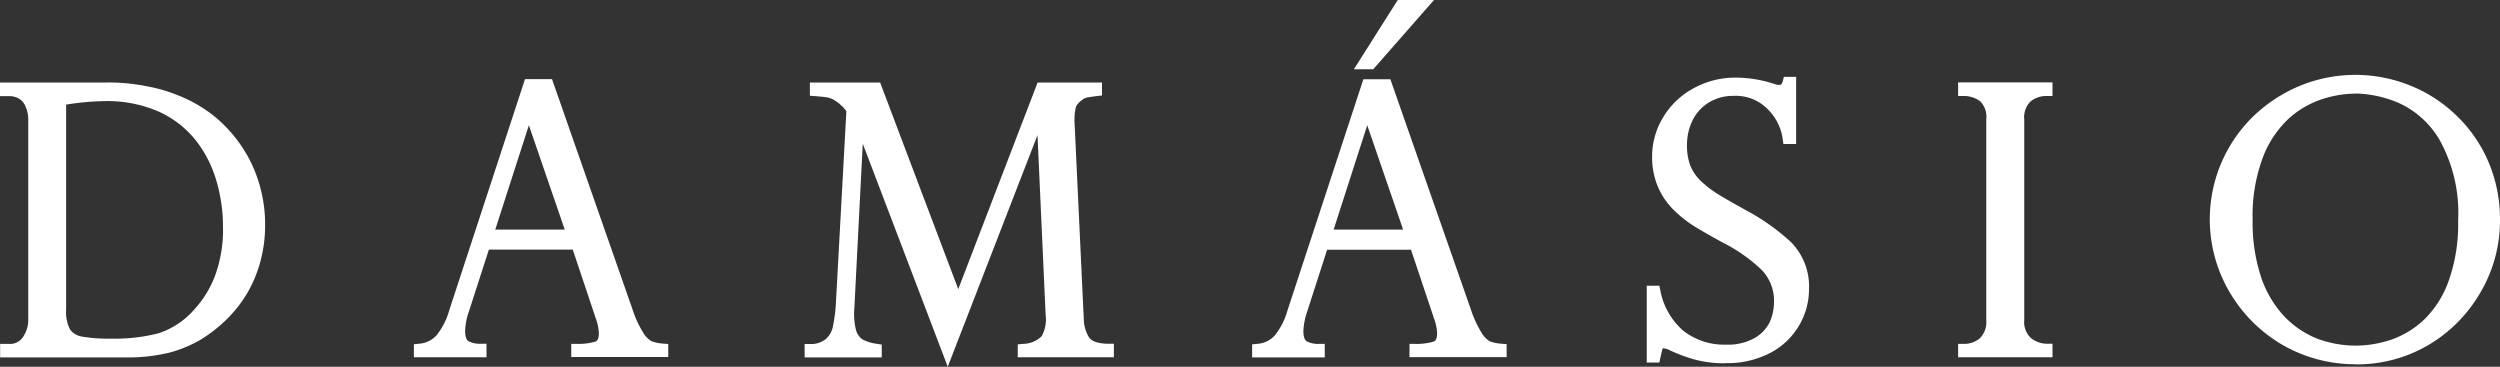 <svg xmlns="http://www.w3.org/2000/svg" width="200" height="29.34" viewBox="0 0 200 29.34">
  <rect x="0" y="0" width="200" height="29.34" fill="#333333" stroke="none"/>
  <g id="logo_black" transform="translate(0.01)">
    <path id="Caminho_1" data-name="Caminho 1" d="M0,28.59V27.51H.71a1.222,1.222,0,0,0,1.12-.55,2.413,2.413,0,0,0,.42-1.35V9.65a2.6,2.6,0,0,0-.23-1.16,1.293,1.293,0,0,0-.53-.61A1.566,1.566,0,0,0,.7,7.69H-.01V6.6H8.55a15.535,15.535,0,0,1,3.23.31,12.8,12.8,0,0,1,2.66.8A11.33,11.33,0,0,1,16.5,8.83a9.844,9.844,0,0,1,1.47,1.23,11.133,11.133,0,0,1,1.77,2.32,10.85,10.85,0,0,1,1.09,2.69,11.347,11.347,0,0,1,.37,2.92,11.1,11.1,0,0,1-.36,2.86,10.419,10.419,0,0,1-1.03,2.53,10.325,10.325,0,0,1-1.62,2.1,11.675,11.675,0,0,1-2.16,1.7,10.073,10.073,0,0,1-2.45,1.02,13.986,13.986,0,0,1-3.69.39H0Zm5.28-3.81a3.029,3.029,0,0,0,.32,1.59,1.49,1.49,0,0,0,.97.56,12.51,12.51,0,0,0,2.35.16,13.89,13.89,0,0,0,3.76-.43,6.457,6.457,0,0,0,2.86-1.91,8.321,8.321,0,0,0,1.66-2.71,10.715,10.715,0,0,0,.63-3.91,12.992,12.992,0,0,0-.51-3.6,9.561,9.561,0,0,0-1.55-3.15,7.982,7.982,0,0,0-2.99-2.41,10.213,10.213,0,0,0-4.42-.88,20.655,20.655,0,0,0-3.08.28V24.75Z" fill="#fff" fill-rule="evenodd"/>
    <path id="Caminho_2" data-name="Caminho 2" d="M45.69,28.59V27.51h.42a4.759,4.759,0,0,0,1.5-.18c.08-.03.29-.1.29-.69a4.038,4.038,0,0,0-.24-1.15.961.961,0,0,1-.08-.24l-1.77-5.28H39.1l-1.58,4.9a5.268,5.268,0,0,0-.32,1.58c0,.3.04.7.26.84a1.982,1.982,0,0,0,1.03.21h.42v1.08H33.1V27.54l.38-.04a2.093,2.093,0,0,0,1.42-.66,5.55,5.55,0,0,0,1.03-2.02L41.99,6.33h2.16l6.43,18.39a8.506,8.506,0,0,0,.89,1.93,1.8,1.8,0,0,0,.67.66,3.636,3.636,0,0,0,.92.18l.39.03v1.04H45.7Zm-.52-10.22L42.3,10.02l-2.69,8.35h5.56Z" fill="#fff" fill-rule="evenodd"/>
    <path id="Caminho_3" data-name="Caminho 3" d="M69.01,11.52l-.67,13.1a5.347,5.347,0,0,0,.13,1.78,1.338,1.338,0,0,0,.5.74,3.33,3.33,0,0,0,1.2.37l.36.06v1.02H64.36V27.52h.42a1.887,1.887,0,0,0,1.27-.39,1.782,1.782,0,0,0,.56-.95,12.668,12.668,0,0,0,.25-1.89l.84-15.4-.08-.1a2.688,2.688,0,0,0-.37-.39,2.32,2.32,0,0,0-.41-.32,1.656,1.656,0,0,0-.69-.29c-.24-.04-.56-.07-.98-.1l-.39-.03V6.6H70.4l6.25,16.53L83,6.6h5.15V7.64l-.37.04c-.39.05-.66.09-.82.12a.842.842,0,0,0-.41.21,1.4,1.4,0,0,0-.48.52,4.253,4.253,0,0,0-.12,1.01V9.6l-.02.06.02.06.74,15.75a2.934,2.934,0,0,0,.41,1.5c.27.43,1.01.53,1.58.53h.42v1.08H81.41V27.55l.38-.04a2.168,2.168,0,0,0,1.53-.61,2.755,2.755,0,0,0,.32-1.72l-.65-14.37L75.81,29.34,69.02,11.52Z" fill="#fff" fill-rule="evenodd"/>
    <path id="Caminho_4" data-name="Caminho 4" d="M112.75,28.59V27.51h.42a4.759,4.759,0,0,0,1.5-.18c.08-.03.29-.1.29-.69a3.921,3.921,0,0,0-.24-1.14.961.961,0,0,1-.08-.24l-1.77-5.28h-6.71l-1.58,4.9a5.6,5.6,0,0,0-.32,1.58c0,.3.04.7.26.84a1.982,1.982,0,0,0,1.03.21h.42v1.08h-5.81V27.55l.38-.04a2.093,2.093,0,0,0,1.42-.66,5.55,5.55,0,0,0,1.03-2.02l6.07-18.49h2.16l6.43,18.39a8.726,8.726,0,0,0,.89,1.93,1.8,1.8,0,0,0,.67.66,3.636,3.636,0,0,0,.92.18l.39.03v1.04h-7.75Zm-.51-10.22-2.87-8.35-2.69,8.35h5.56ZM108.3,5.54,111.81,0h2.9l-4.86,5.54Z" fill="#fff" fill-rule="evenodd"/>
    <path id="Caminho_5" data-name="Caminho 5" d="M137.98,29.06a8.978,8.978,0,0,1-2.43-.3,12.413,12.413,0,0,1-2.08-.79,1.542,1.542,0,0,0-.43-.11h-.03c-.03.08-.09.31-.2.81l-.07.33h-1.01V22.86h1.01l.07.33a5.6,5.6,0,0,0,1.86,3.28,5.249,5.249,0,0,0,3.37,1.1,4.358,4.358,0,0,0,2.34-.54,2.932,2.932,0,0,0,1.19-1.27,3.982,3.982,0,0,0,.34-1.55,3.548,3.548,0,0,0-.97-2.6,12.9,12.9,0,0,0-3.18-2.23c-1.02-.56-1.78-1-2.28-1.31a9.834,9.834,0,0,1-1.56-1.24,5.841,5.841,0,0,1-1.28-1.85,6.047,6.047,0,0,1-.48-2.47,5.979,5.979,0,0,1,.85-3.07,6.279,6.279,0,0,1,2.4-2.34,6.889,6.889,0,0,1,3.49-.89,10,10,0,0,1,2.99.49h.03l.03.02a1,1,0,0,0,.43.07c.04,0,.15,0,.24-.33l.08-.31h.98v5.37h-1.02l-.05-.37a4.121,4.121,0,0,0-1.23-2.44,3.556,3.556,0,0,0-2.7-1.04,3.708,3.708,0,0,0-1.95.51,3.465,3.465,0,0,0-1.31,1.4,4.448,4.448,0,0,0-.47,2.07,4.453,4.453,0,0,0,.27,1.61,3.568,3.568,0,0,0,.82,1.2,8.306,8.306,0,0,0,1.35,1.05c.53.33,1.27.75,2.19,1.26a17.457,17.457,0,0,1,3.71,2.62,5.059,5.059,0,0,1,1.42,3.77,5.662,5.662,0,0,1-.76,2.82,5.727,5.727,0,0,1-2.26,2.21,7.391,7.391,0,0,1-3.7.86h0Z" fill="#fff" fill-rule="evenodd"/>
    <path id="Caminho_6" data-name="Caminho 6" d="M156.64,28.59V27.51h.42a1.96,1.96,0,0,0,1.31-.44,1.807,1.807,0,0,0,.52-1.46V9.56a1.751,1.751,0,0,0-.5-1.47,2.191,2.191,0,0,0-1.33-.41h-.42V6.59h7.55V7.68h-.42a2,2,0,0,0-1.34.44,1.776,1.776,0,0,0-.5,1.44V25.6a1.754,1.754,0,0,0,.54,1.45,2.074,2.074,0,0,0,1.3.45h.42v1.08h-7.55Z" fill="#fff" fill-rule="evenodd"/>
    <path id="Caminho_7" data-name="Caminho 7" d="M188.47,29.14a11.642,11.642,0,0,1-5.9-1.56,11.775,11.775,0,0,1-4.23-4.24,11.494,11.494,0,0,1,1.93-14.05,12.009,12.009,0,0,1,3.75-2.44,11.7,11.7,0,0,1,8.73-.03,11.428,11.428,0,0,1,3.71,2.38,11.281,11.281,0,0,1,2.59,3.71,11.74,11.74,0,0,1,.94,4.7,11.3,11.3,0,0,1-1.54,5.74,11.607,11.607,0,0,1-4.15,4.23,11.283,11.283,0,0,1-5.84,1.57Zm-.03-21.65a8.715,8.715,0,0,0-2.64.43,7.455,7.455,0,0,0-2.65,1.51,8.269,8.269,0,0,0-2.11,3.11,13.259,13.259,0,0,0-.84,5.05,13.955,13.955,0,0,0,.69,4.62,8.576,8.576,0,0,0,1.9,3.16,7.464,7.464,0,0,0,2.65,1.75,8.92,8.92,0,0,0,3.04.53,9.038,9.038,0,0,0,2.85-.49,7.385,7.385,0,0,0,2.62-1.62,8.124,8.124,0,0,0,1.93-3.06,13.52,13.52,0,0,0,.76-4.81,12.062,12.062,0,0,0-1.43-6.38,7.236,7.236,0,0,0-3.25-3.02,9.238,9.238,0,0,0-3.51-.79Z" fill="#fff" fill-rule="evenodd"/>
  </g>
</svg>
